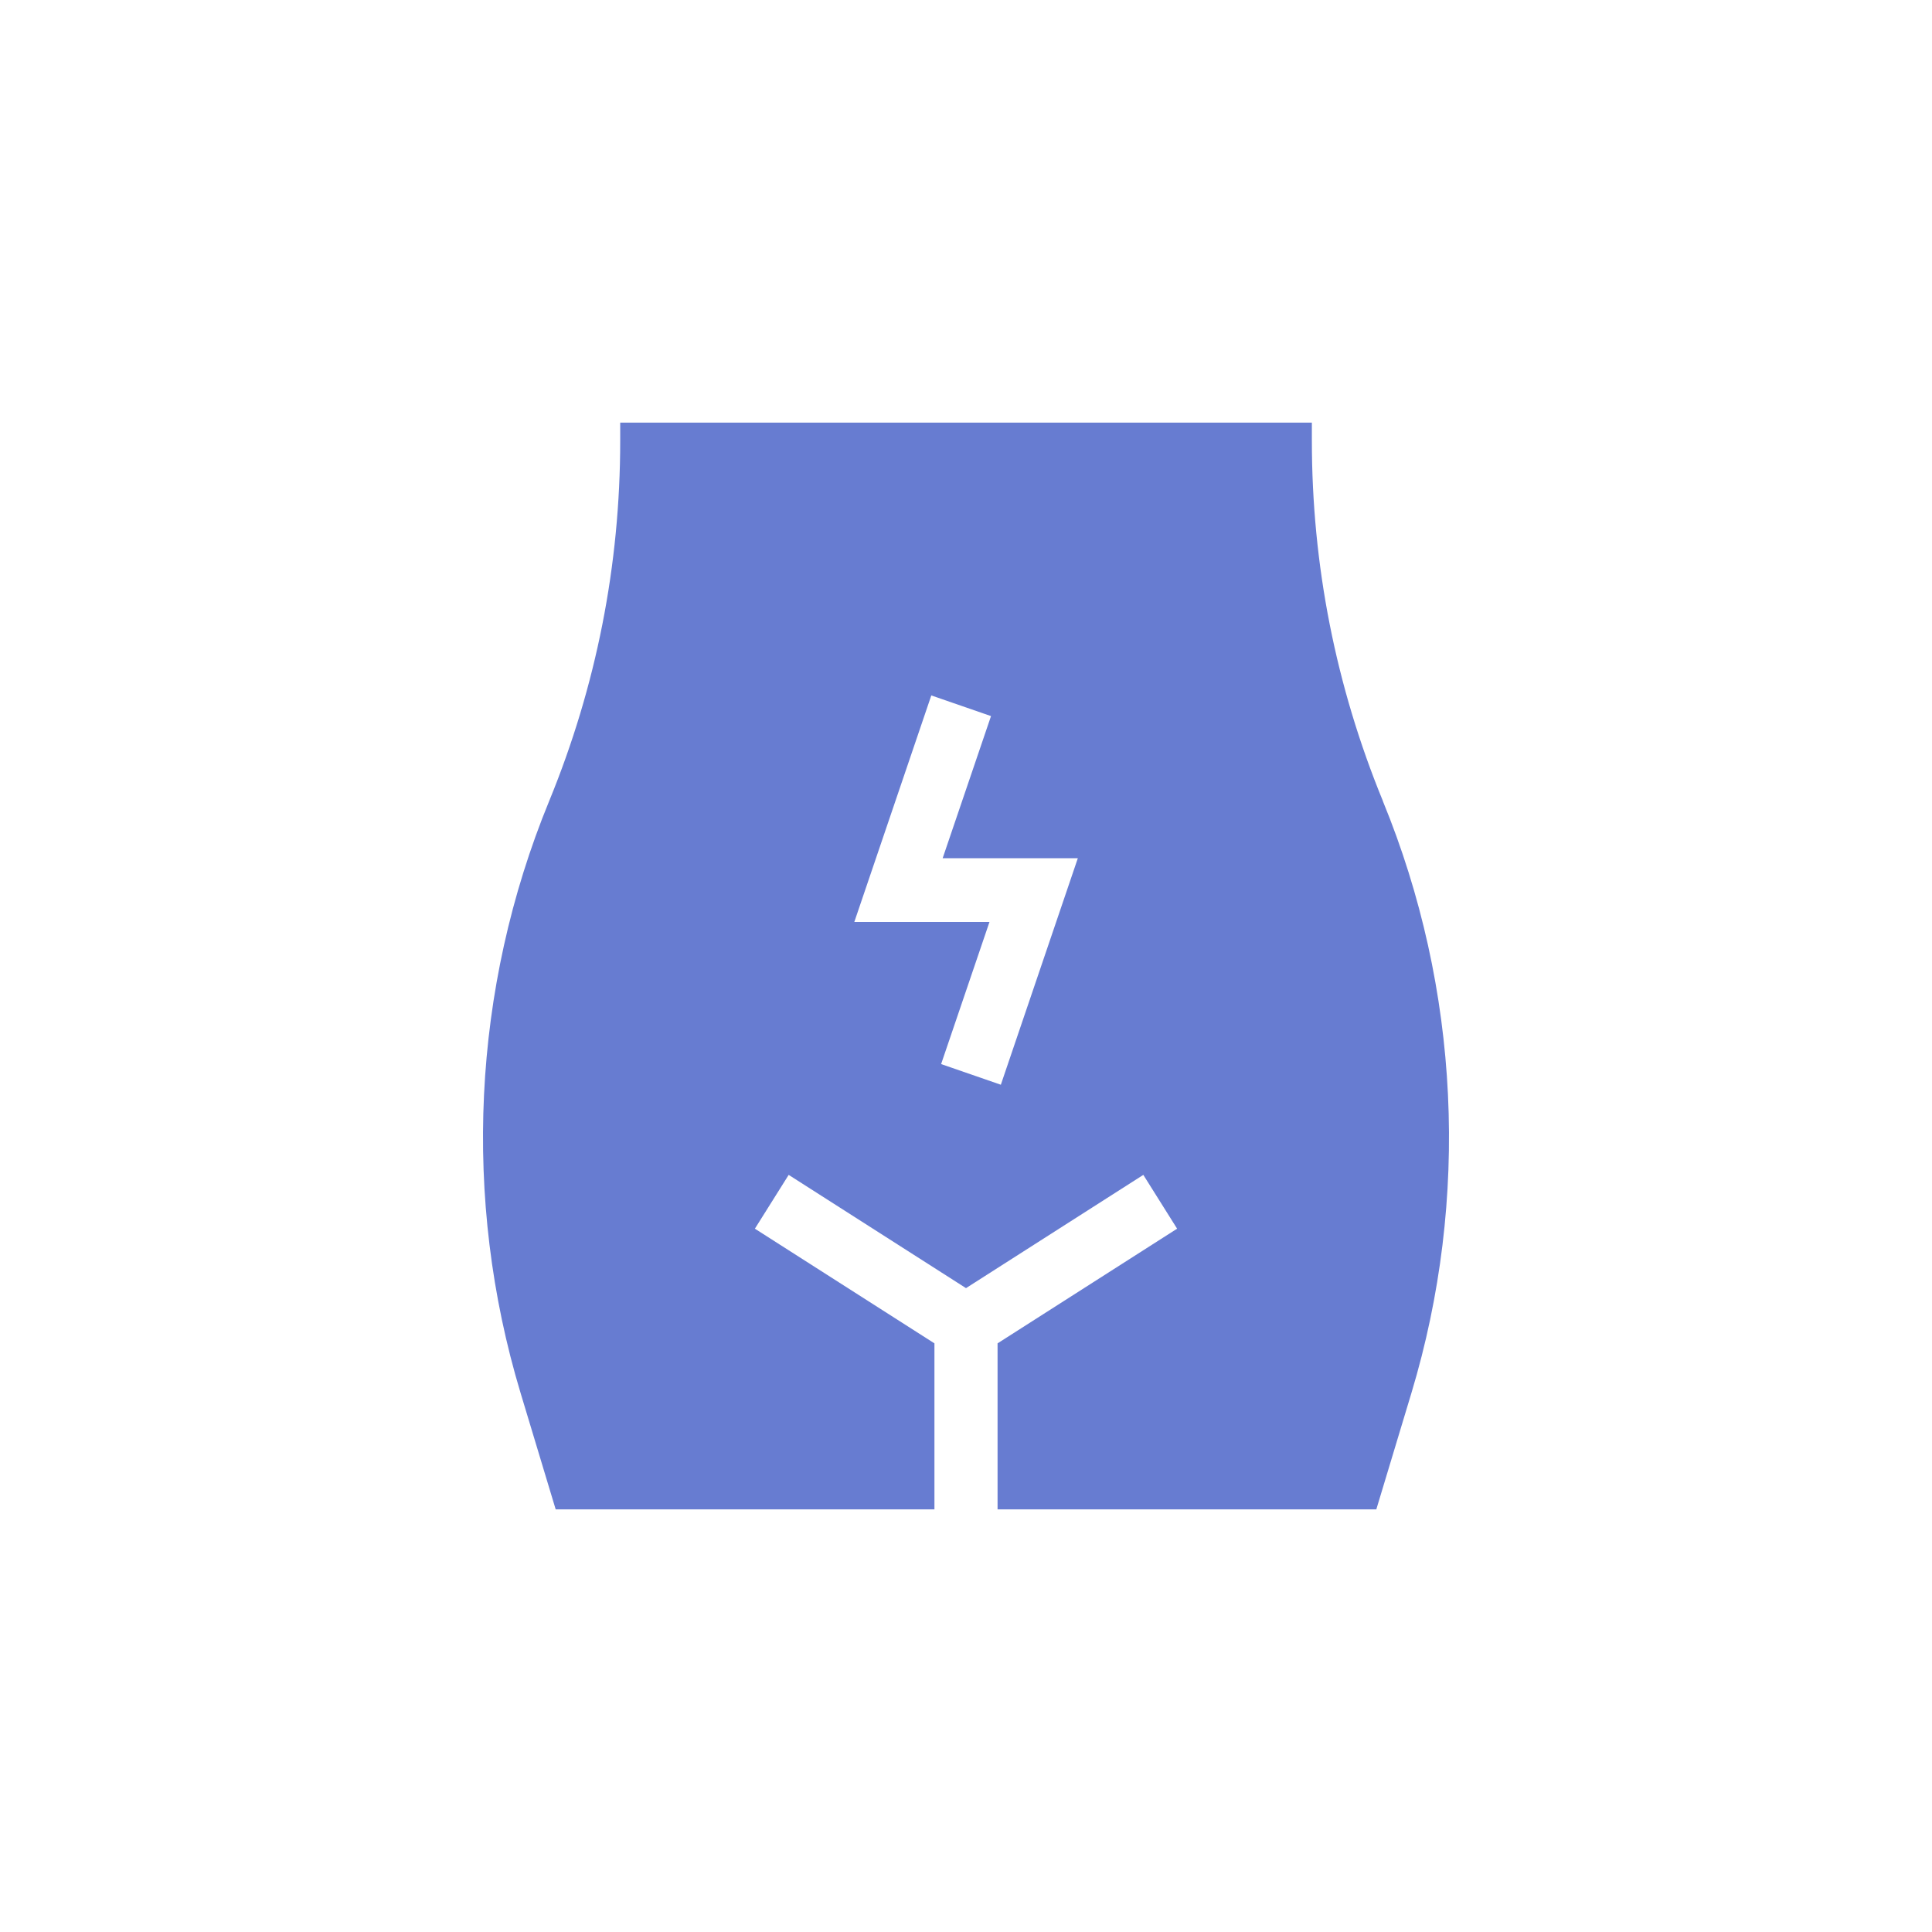 <svg width="155" height="155" viewBox="0 0 155 155" fill="none" xmlns="http://www.w3.org/2000/svg">
<path d="M110.95 64.271C107.165 55.055 105.248 45.32 105.248 35.349V33.906H49.758V35.349C49.758 45.326 47.84 55.055 44.056 64.271C37.879 79.315 37.069 96.18 41.764 111.754L44.581 121.094H74.968V107.774L60.563 98.575L63.274 94.258L77.5 103.344L91.726 94.258L94.437 98.575L80.032 107.774V121.094H110.419L113.236 111.754C117.931 96.18 117.121 79.315 110.944 64.271H110.95ZM80.295 87.026L75.504 85.369L79.384 73.966H68.54L74.716 55.793L79.507 57.45L75.627 68.853H86.472L80.295 87.026Z" fill="#677CD1"/>
</svg>
